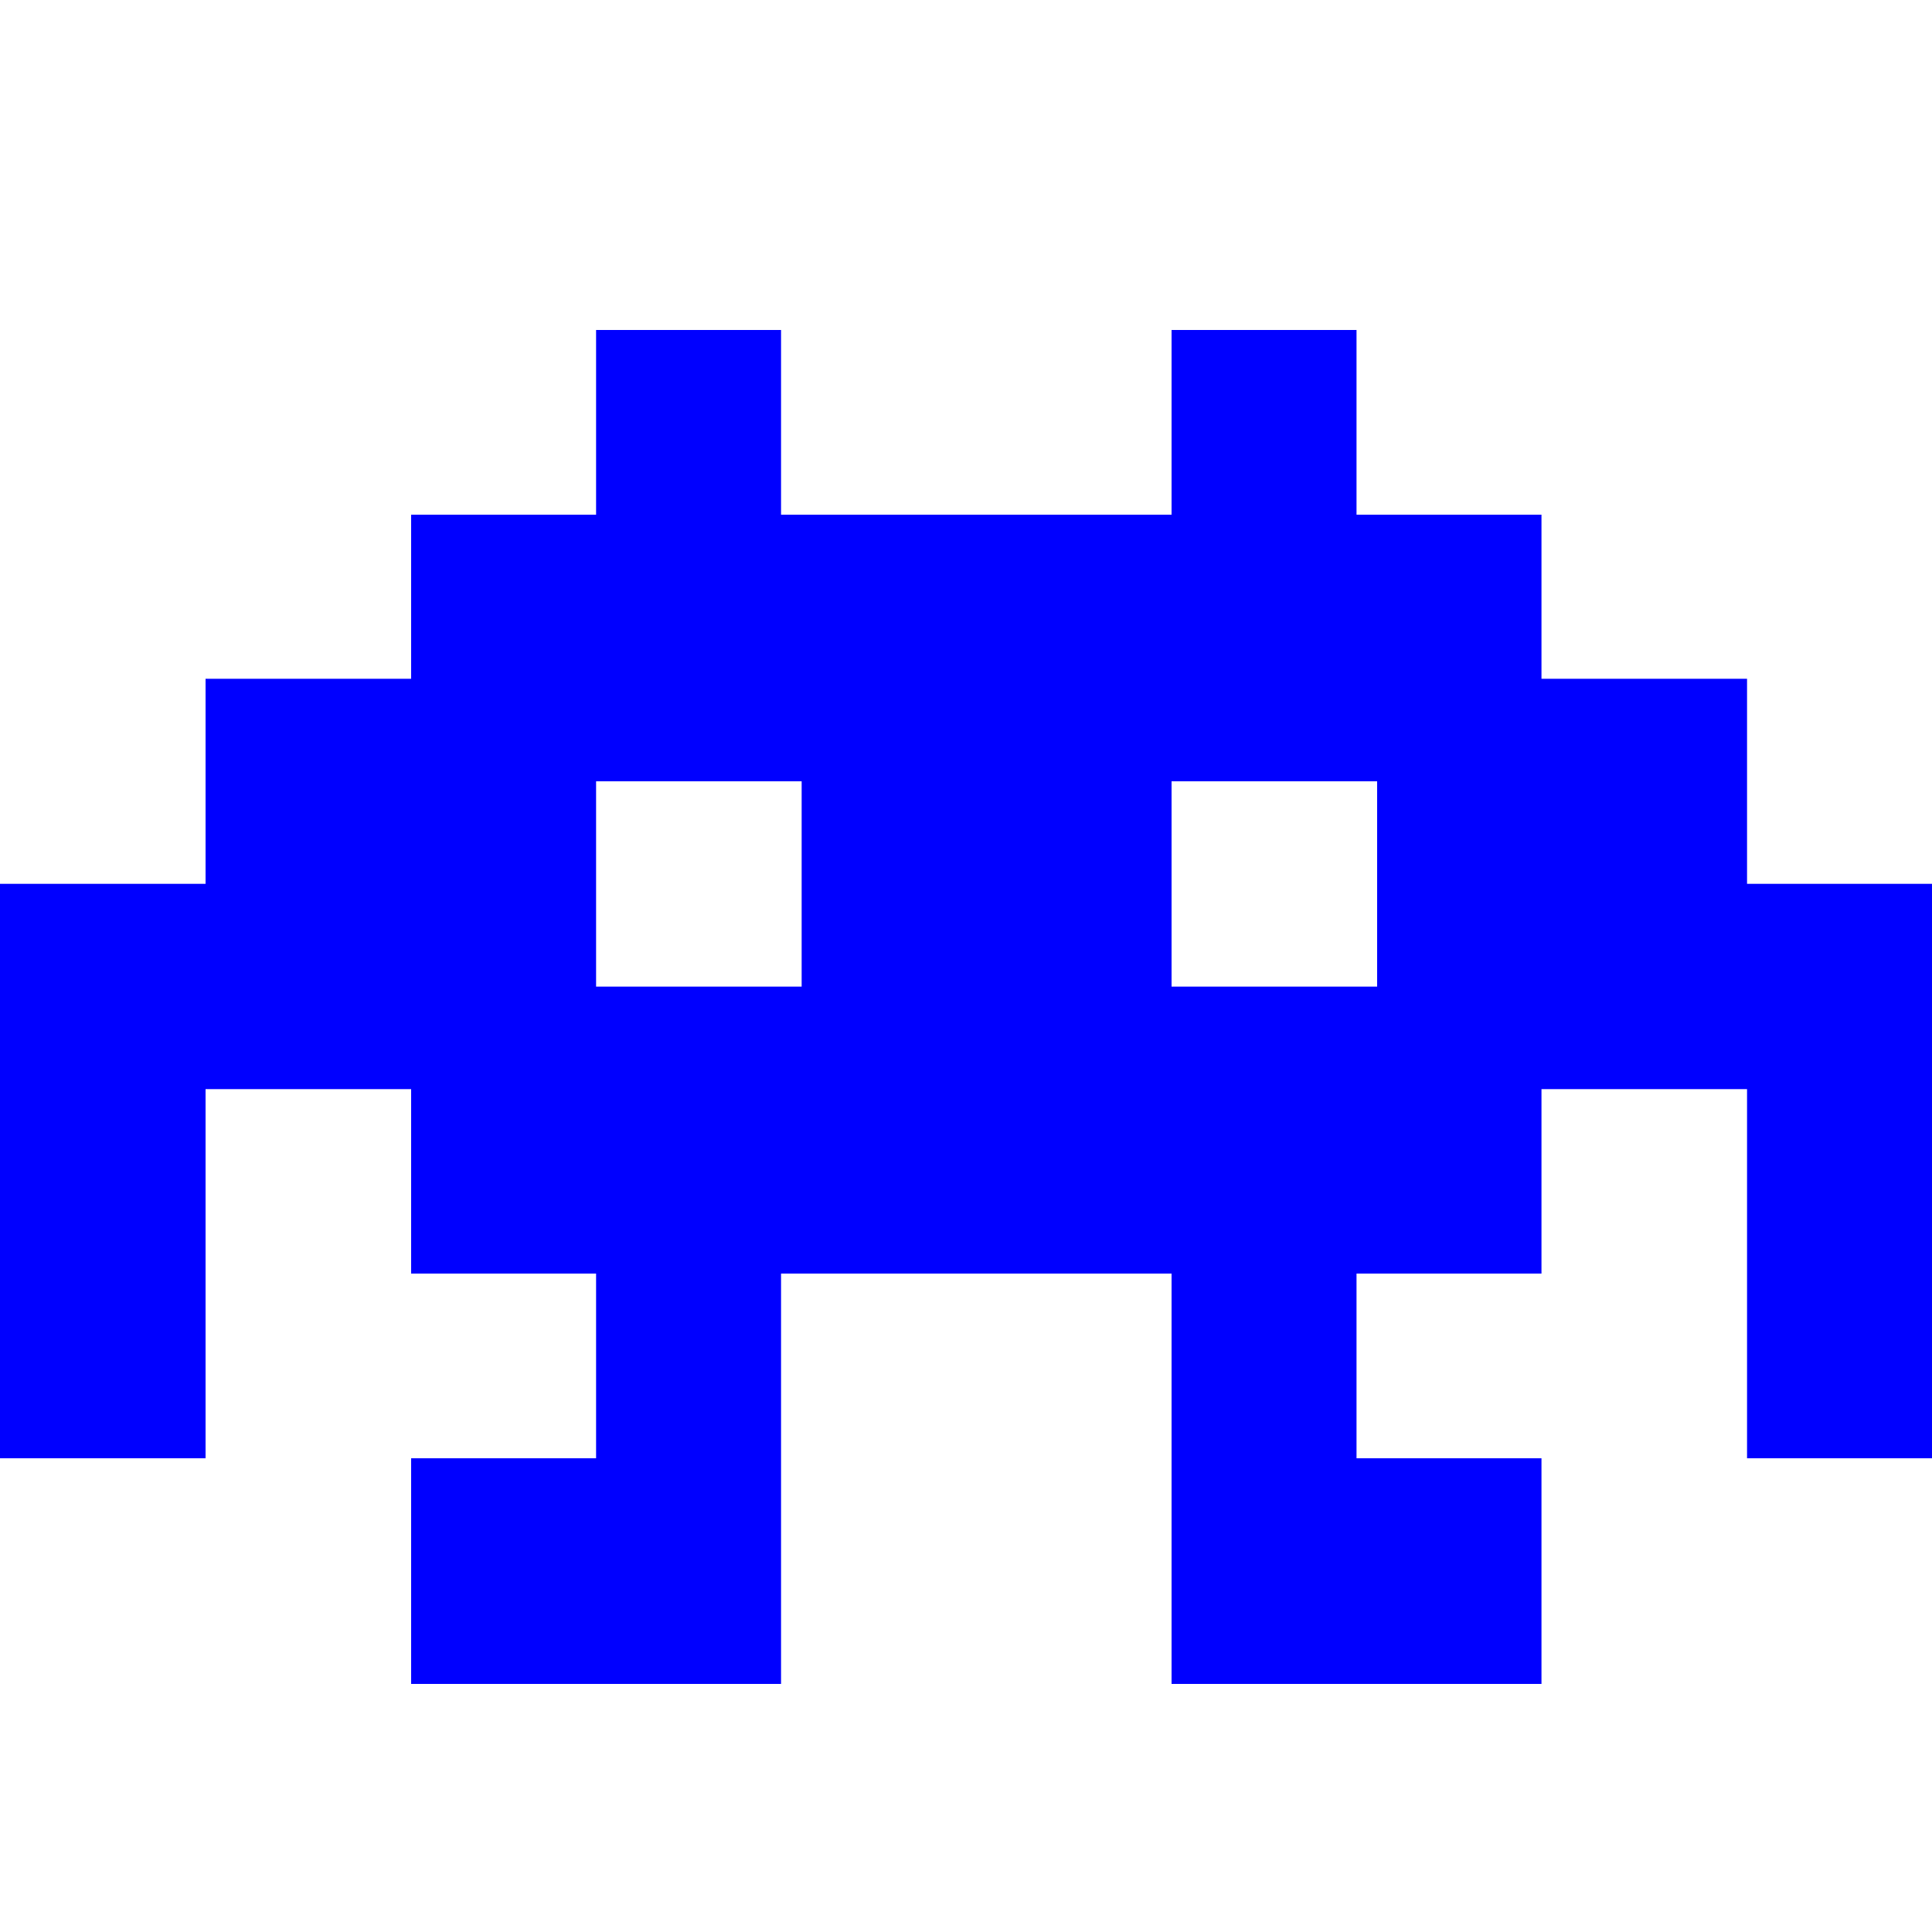 <?xml version="1.0" encoding="UTF-8" standalone="no"?>
<!DOCTYPE svg PUBLIC "-//W3C//DTD SVG 1.1//EN" "http://www.w3.org/Graphics/SVG/1.1/DTD/svg11.dtd">
<svg version="1.1" xmlns="http://www.w3.org/2000/svg" xmlns:xlink="http://www.w3.org/1999/xlink" preserveAspectRatio="xMidYMid meet" viewBox="0 0 75 75" width="75" height="75"><defs><path d="M59.84 26.35L59.84 19.98L52.66 19.98L52.66 12.81L45.48 12.81L45.48 19.98L30.32 19.98L30.32 12.81L23.14 12.81L23.14 19.98L15.96 19.98L15.96 26.35L7.98 26.35L7.98 34.31L0 34.31L0 48.65L0 56.61L7.98 56.61L7.98 48.65L7.98 42.28L15.96 42.28L15.96 49.44L23.14 49.44L23.14 56.61L15.96 56.61L15.96 65.37L22.82 65.37L30.32 65.37L30.32 56.84L30.32 49.44L45.48 49.44L45.48 56.84L45.48 65.37L52.98 65.37L59.84 65.37L59.84 56.61L52.66 56.61L52.66 49.44L59.84 49.44L59.84 42.28L67.82 42.28L67.82 56.61L75 56.61L75 34.31L67.82 34.31L67.82 26.35L59.84 26.35ZM23.14 38.3L23.14 30.33L31.12 30.33L31.12 38.3L23.14 38.3ZM45.48 38.3L45.48 30.33L53.46 30.33L53.46 38.3L45.48 38.3Z" id="e240h7nYpC"></path></defs><g><g><g><use xlink:href="#e240h7nYpC" opacity="1" fill="#0000ff" fill-opacity="1"></use></g></g></g></svg>